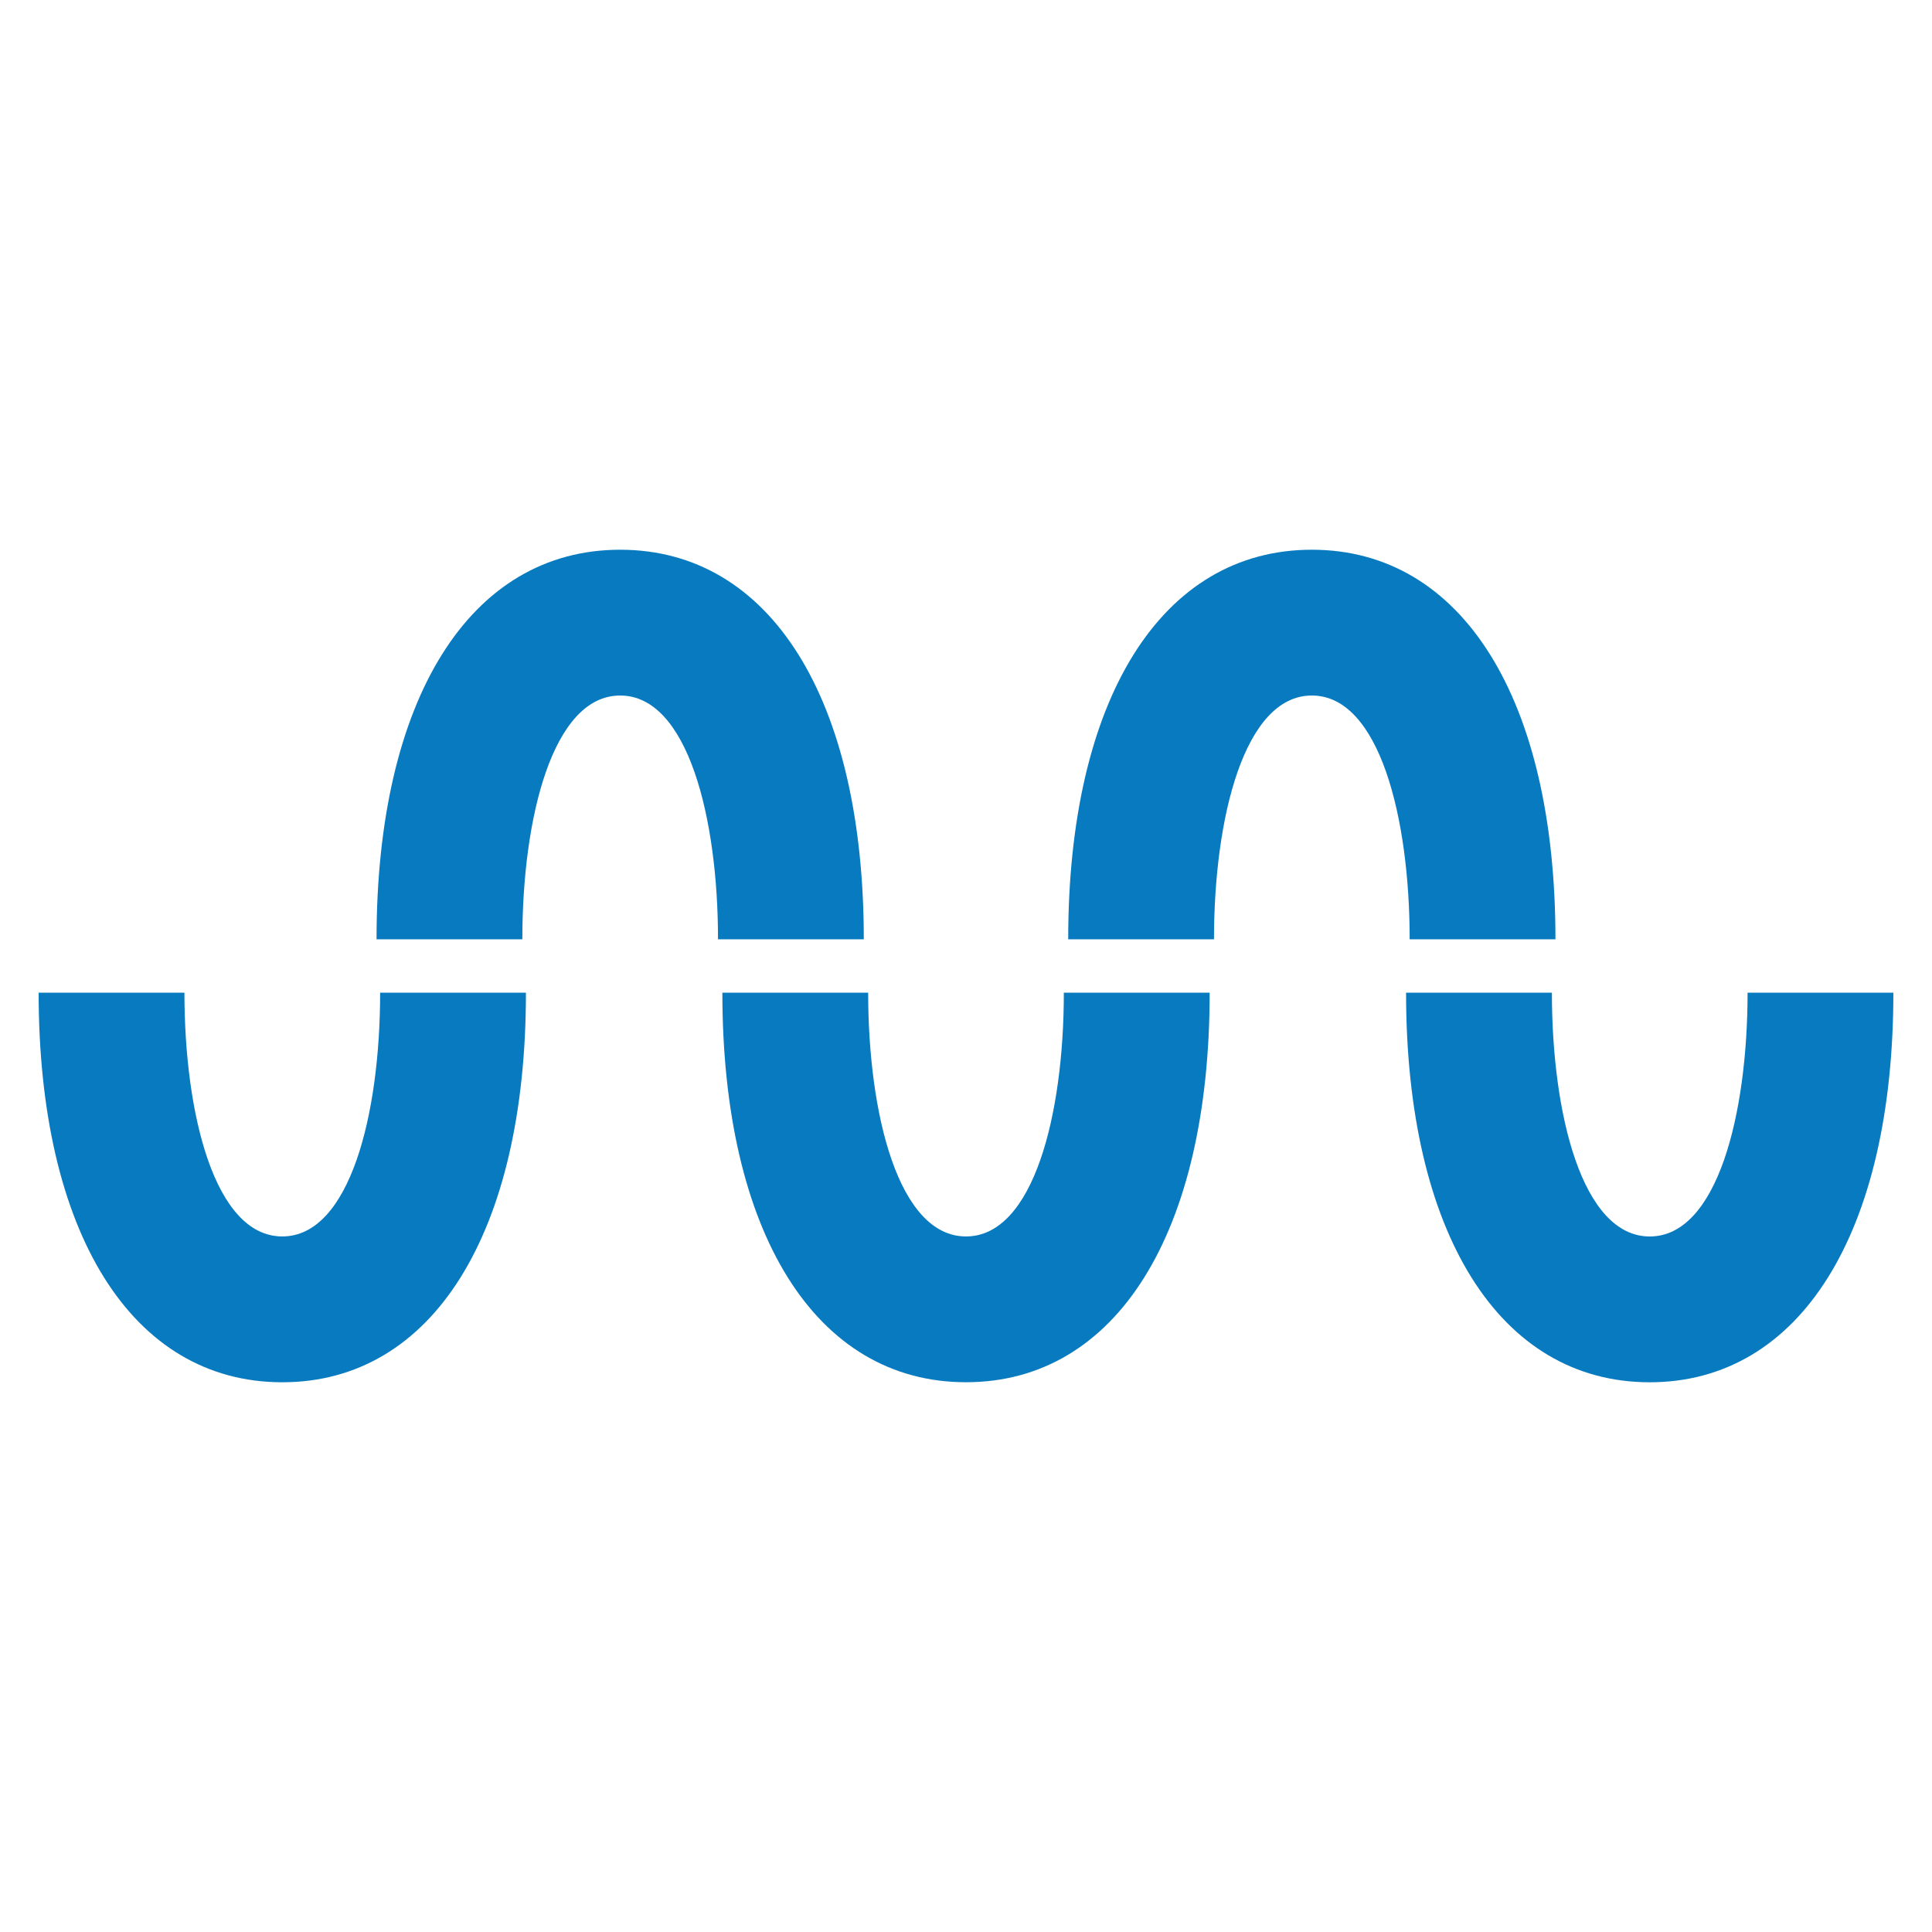 <svg id="Layer_1" data-name="Layer 1" xmlns="http://www.w3.org/2000/svg" viewBox="0 0 50 50"><defs><style>.cls-1{fill:#087abf;}</style></defs><path class="cls-1" d="M25,31.999c-1.749,0-2.532-3.168-2.532-6.309H18.695c0,6.219,2.416,10.082,6.305,10.082s6.306-3.863,6.306-10.082H27.532C27.532,28.831,26.749,31.999,25,31.999Z"/><path class="cls-1" d="M7.305,31.999c-1.749,0-2.532-3.168-2.532-6.309H1C1,31.91,3.416,35.773,7.305,35.773s6.306-3.863,6.306-10.082H9.838C9.838,28.831,9.055,31.999,7.305,31.999Z"/><path class="cls-1" d="M45.227,25.691c0,3.14-.783,6.309-2.532,6.309s-2.532-3.168-2.532-6.309H36.389c0,6.219,2.416,10.082,6.305,10.082S49,31.91,49,25.691Z"/><path class="cls-1" d="M16.05,14.227c-3.889,0-6.305,3.863-6.305,10.082h3.773c0-3.14.783-6.309,2.532-6.309s2.532,3.168,2.532,6.309h3.773C22.355,18.09,19.939,14.227,16.05,14.227Z"/><path class="cls-1" d="M40.255,24.309c0-6.219-2.416-10.082-6.305-10.082S27.645,18.09,27.645,24.309h3.773c0-3.14.783-6.309,2.532-6.309s2.532,3.168,2.532,6.309Z"/></svg>